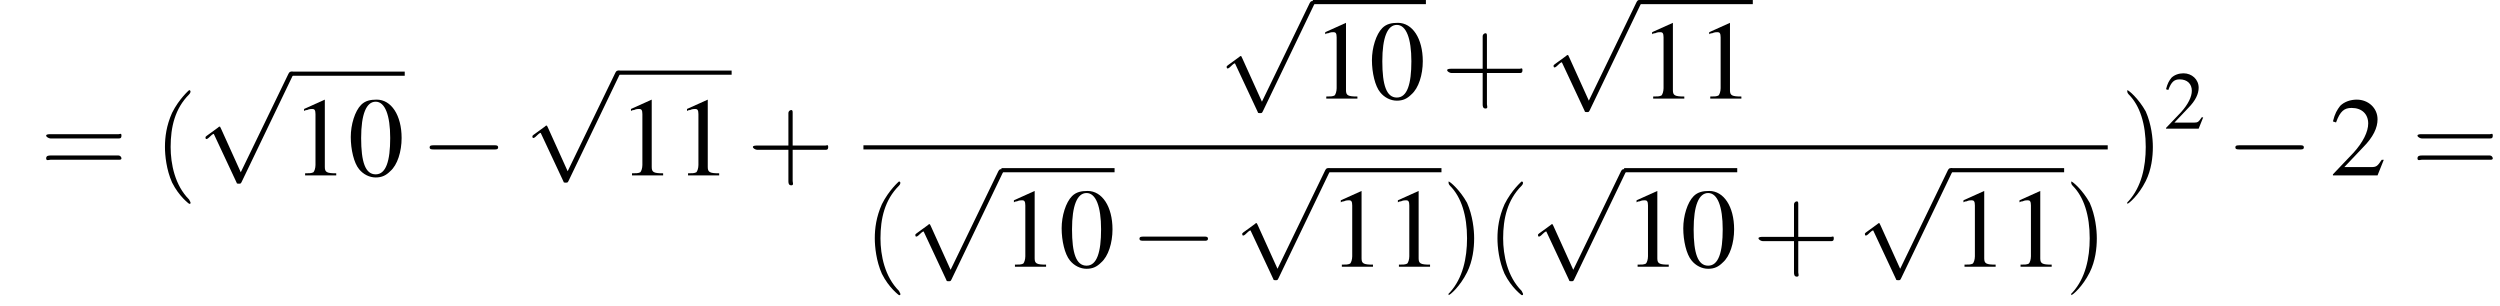 <?xml version='1.0' encoding='UTF-8'?>
<!---12.5-->
<svg height='29.5pt' version='1.1' viewBox='116.2 70.2 240.9 29.5' width='240.9pt' xmlns='http://www.w3.org/2000/svg' xmlns:xlink='http://www.w3.org/1999/xlink'>
<defs>
<path d='M7.2 -2.5C7.3 -2.5 7.5 -2.5 7.5 -2.7S7.3 -2.9 7.2 -2.9H1.3C1.1 -2.9 0.9 -2.9 0.9 -2.7S1.1 -2.5 1.3 -2.5H7.2Z' id='g1-0'/>
<path d='M4.2 9.3L2.3 5.1C2.2 4.9 2.2 4.9 2.2 4.9C2.1 4.9 2.1 4.9 2 5L0.9 5.8C0.8 5.9 0.8 5.9 0.8 5.9C0.8 6 0.8 6.1 0.9 6.1C1 6.1 1.2 5.9 1.3 5.8C1.3 5.8 1.5 5.6 1.6 5.6L3.8 10.3C3.8 10.4 3.9 10.4 4 10.4C4.2 10.4 4.2 10.4 4.3 10.2L9.2 0C9.3 -0.2 9.3 -0.2 9.3 -0.2C9.3 -0.3 9.2 -0.4 9.1 -0.4C9 -0.4 8.9 -0.4 8.8 -0.2L4.2 9.3Z' id='g1-112'/>
<path d='M2.8 -7.3C2.2 -7.3 1.7 -7.2 1.3 -6.8C0.7 -6.2 0.3 -4.9 0.3 -3.7C0.3 -2.5 0.6 -1.2 1.1 -0.6C1.5 -0.1 2.1 0.2 2.7 0.2C3.3 0.2 3.7 0 4.1 -0.4C4.8 -1 5.2 -2.3 5.2 -3.6C5.2 -5.8 4.2 -7.3 2.8 -7.3ZM2.7 -7.1C3.6 -7.1 4.1 -5.8 4.1 -3.6S3.7 -0.1 2.7 -0.1S1.3 -1.3 1.3 -3.6C1.3 -5.9 1.8 -7.1 2.7 -7.1Z' id='g3-48'/>
<path d='M3.2 -7.3L1.2 -6.4V-6.2C1.3 -6.3 1.5 -6.3 1.5 -6.3C1.7 -6.4 1.9 -6.4 2 -6.4C2.2 -6.4 2.3 -6.3 2.3 -5.9V-1C2.3 -0.7 2.2 -0.4 2.1 -0.3C1.9 -0.2 1.7 -0.2 1.3 -0.2V0H4.3V-0.2C3.4 -0.2 3.2 -0.3 3.2 -0.8V-7.3L3.2 -7.3Z' id='g3-49'/>
<path d='M5.2 -1.5L5 -1.5C4.6 -0.9 4.5 -0.8 4 -0.8H1.4L3.2 -2.7C4.2 -3.7 4.6 -4.6 4.6 -5.4C4.6 -6.5 3.7 -7.3 2.6 -7.3C2 -7.3 1.4 -7.1 1 -6.7C0.7 -6.3 0.5 -6 0.3 -5.2L0.6 -5.1C1 -6.2 1.4 -6.5 2.1 -6.5C3.1 -6.5 3.7 -5.9 3.7 -5C3.7 -4.2 3.2 -3.2 2.3 -2.2L0.3 -0.1V0H4.6L5.2 -1.5Z' id='g3-50'/>
<path d='M2.6 1.9C2.6 1.9 2.6 1.9 2.5 1.7C1.5 0.7 1.2 -0.8 1.2 -2C1.2 -3.4 1.5 -4.7 2.5 -5.7C2.6 -5.8 2.6 -5.9 2.6 -5.9C2.6 -5.9 2.6 -6 2.5 -6C2.5 -6 1.8 -5.4 1.3 -4.4C0.9 -3.5 0.8 -2.7 0.8 -2C0.8 -1.4 0.9 -0.4 1.3 0.5C1.8 1.5 2.5 2 2.5 2C2.6 2 2.6 2 2.6 1.9Z' id='g8-40'/>
<path d='M2.3 -2C2.3 -2.6 2.2 -3.6 1.8 -4.5C1.3 -5.4 0.6 -6 0.5 -6C0.5 -6 0.5 -5.9 0.5 -5.9C0.5 -5.9 0.5 -5.8 0.6 -5.7C1.4 -4.9 1.8 -3.6 1.8 -2C1.8 -0.6 1.5 0.8 0.6 1.8C0.5 1.9 0.5 1.9 0.5 1.9C0.5 2 0.5 2 0.5 2C0.6 2 1.3 1.4 1.8 0.4C2.2 -0.4 2.3 -1.3 2.3 -2Z' id='g8-41'/>
<path d='M3.2 -1.8H5.5C5.6 -1.8 5.7 -1.8 5.7 -2S5.6 -2.1 5.5 -2.1H3.2V-4.4C3.2 -4.5 3.2 -4.6 3.1 -4.6S2.9 -4.5 2.9 -4.4V-2.1H0.7C0.6 -2.1 0.4 -2.1 0.4 -2S0.6 -1.8 0.7 -1.8H2.9V0.4C2.9 0.5 2.9 0.7 3.1 0.7S3.2 0.5 3.2 0.4V-1.8Z' id='g8-43'/>
<path d='M5.5 -2.6C5.6 -2.6 5.7 -2.6 5.7 -2.8S5.6 -2.9 5.5 -2.9H0.7C0.6 -2.9 0.4 -2.9 0.4 -2.8S0.6 -2.6 0.7 -2.6H5.5ZM5.5 -1.1C5.6 -1.1 5.7 -1.1 5.7 -1.2S5.6 -1.4 5.5 -1.4H0.7C0.6 -1.4 0.4 -1.4 0.4 -1.2S0.6 -1.1 0.7 -1.1H5.5Z' id='g8-61'/>
<use id='g7-50' transform='scale(0.731)' xlink:href='#g3-50'/>
<use id='g11-48' xlink:href='#g3-48'/>
<use id='g11-49' xlink:href='#g3-49'/>
<use id='g11-50' xlink:href='#g3-50'/>
<use id='g12-40' transform='scale(1.369)' xlink:href='#g8-40'/>
<use id='g12-41' transform='scale(1.369)' xlink:href='#g8-41'/>
<use id='g12-43' transform='scale(1.369)' xlink:href='#g8-43'/>
<use id='g12-61' transform='scale(1.369)' xlink:href='#g8-61'/>
</defs>
<g id='page1'>

<use x='120.1' xlink:href='#g12-61' y='87.1'/>
<use x='131' xlink:href='#g12-40' y='87.1'/>
<use x='135.2' xlink:href='#g1-112' y='77.5'/>
<rect height='0.4' width='10.9' x='144.3' y='77.1'/>
<use x='144.3' xlink:href='#g11-49' y='87.1'/>
<use x='149.7' xlink:href='#g11-48' y='87.1'/>
<use x='156.7' xlink:href='#g1-0' y='87.1'/>
<use x='166.7' xlink:href='#g1-112' y='77.4'/>
<rect height='0.4' width='10.9' x='175.8' y='77'/>
<use x='175.8' xlink:href='#g11-49' y='87.1'/>
<use x='181.2' xlink:href='#g11-49' y='87.1'/>
<use x='188.2' xlink:href='#g12-43' y='87.1'/>
<use x='233.6' xlink:href='#g1-112' y='70.7'/>
<rect height='0.4' width='10.9' x='242.7' y='70.2'/>
<use x='242.7' xlink:href='#g11-49' y='79.7'/>
<use x='248.1' xlink:href='#g11-48' y='79.7'/>
<use x='255.1' xlink:href='#g12-43' y='79.7'/>
<use x='265.1' xlink:href='#g1-112' y='70.6'/>
<rect height='0.4' width='10.9' x='274.2' y='70.2'/>
<use x='274.2' xlink:href='#g11-49' y='79.7'/>
<use x='279.7' xlink:href='#g11-49' y='79.7'/>
<rect height='0.4' width='119.9' x='199.4' y='84.2'/>
<use x='199.4' xlink:href='#g12-40' y='95.9'/>
<use x='203.6' xlink:href='#g1-112' y='86.9'/>
<rect height='0.4' width='10.9' x='212.7' y='86.4'/>
<use x='212.7' xlink:href='#g11-49' y='95.9'/>
<use x='218.2' xlink:href='#g11-48' y='95.9'/>
<use x='225.1' xlink:href='#g1-0' y='95.9'/>
<use x='235.1' xlink:href='#g1-112' y='86.8'/>
<rect height='0.4' width='10.9' x='244.2' y='86.4'/>
<use x='244.2' xlink:href='#g11-49' y='95.9'/>
<use x='249.7' xlink:href='#g11-49' y='95.9'/>
<use x='255.1' xlink:href='#g12-41' y='95.9'/>
<use x='259.4' xlink:href='#g12-40' y='95.9'/>
<use x='263.6' xlink:href='#g1-112' y='86.9'/>
<rect height='0.4' width='10.9' x='272.7' y='86.4'/>
<use x='272.7' xlink:href='#g11-49' y='95.9'/>
<use x='278.1' xlink:href='#g11-48' y='95.9'/>
<use x='285.1' xlink:href='#g12-43' y='95.9'/>
<use x='295.1' xlink:href='#g1-112' y='86.8'/>
<rect height='0.4' width='10.9' x='304.2' y='86.4'/>
<use x='304.2' xlink:href='#g11-49' y='95.9'/>
<use x='309.6' xlink:href='#g11-49' y='95.9'/>
<use x='315.1' xlink:href='#g12-41' y='95.9'/>
<use x='320.5' xlink:href='#g12-41' y='87.1'/>
<use x='324.7' xlink:href='#g7-50' y='82.6'/>
<use x='330.7' xlink:href='#g1-0' y='87.1'/>
<use x='340.7' xlink:href='#g11-50' y='87.1'/>
<use x='348.6' xlink:href='#g12-61' y='87.1'/>
</g>
</svg>